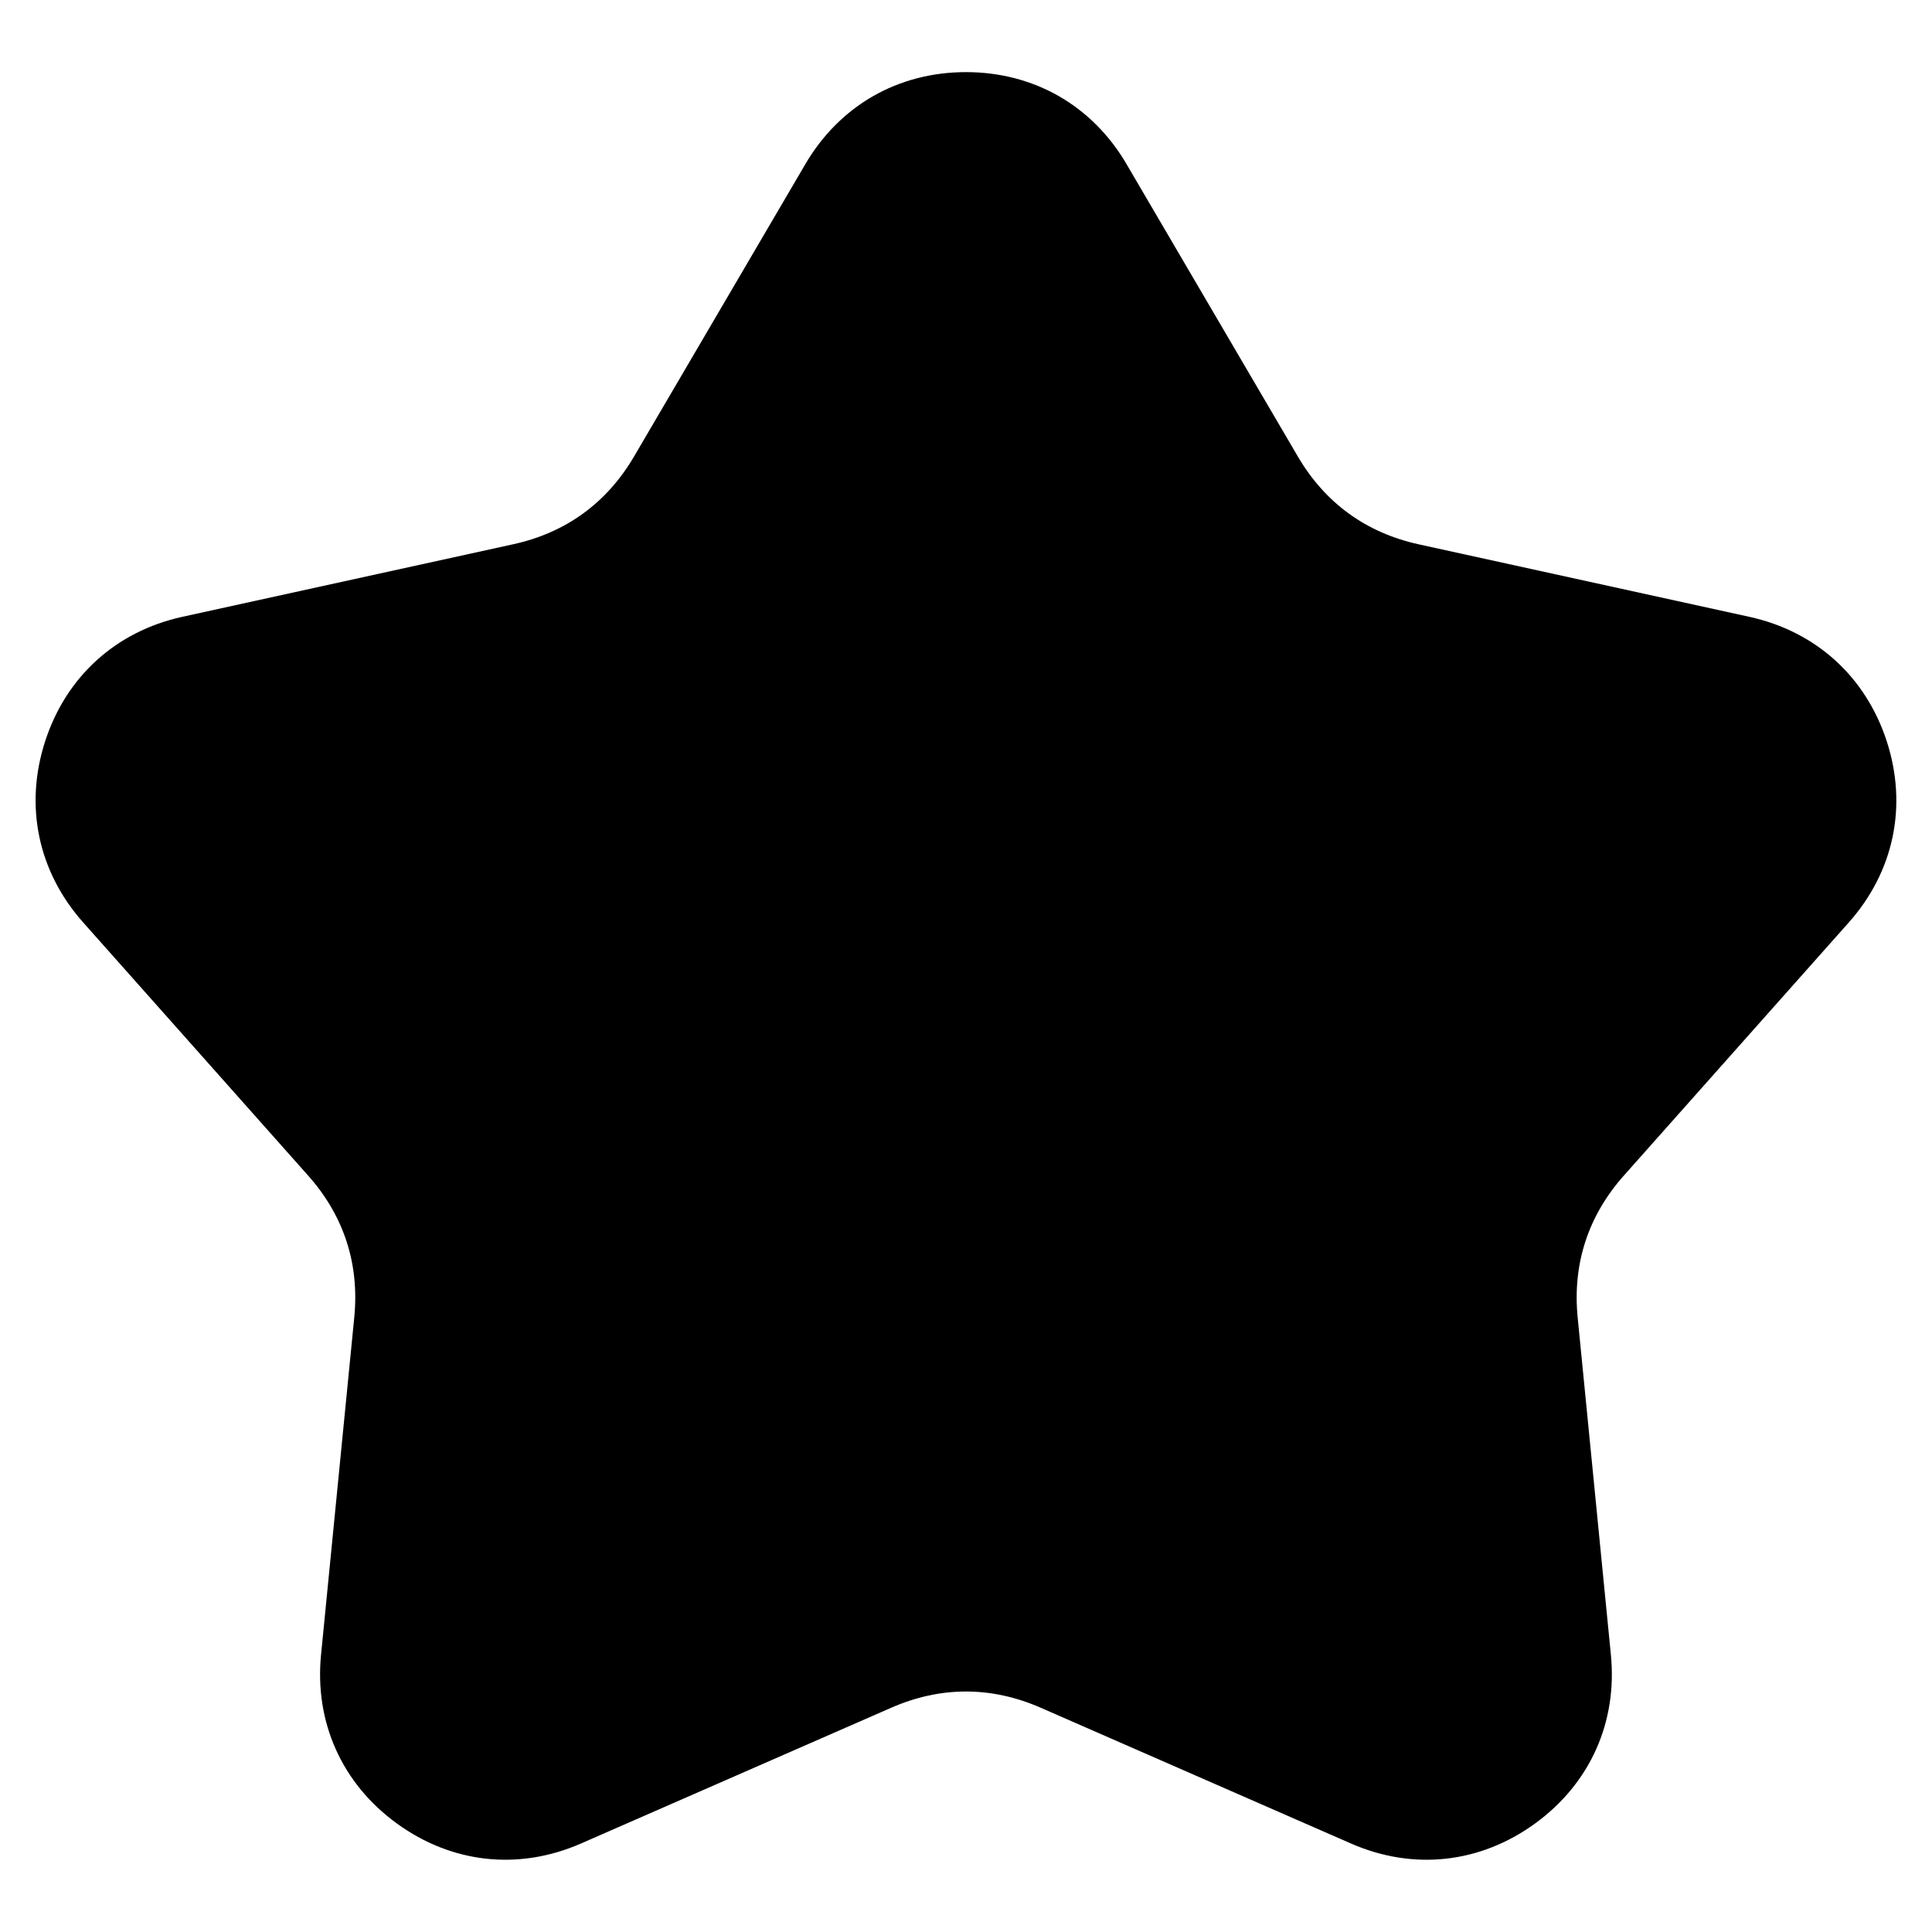 <?xml version="1.0" encoding="UTF-8"?>
<!-- Uploaded to: ICON Repo, www.svgrepo.com, Generator: ICON Repo Mixer Tools -->
<svg fill="#000000" width="800px" height="800px" version="1.1" viewBox="144 144 512 512" xmlns="http://www.w3.org/2000/svg">
 <path d="m442.57 187.54 45.375 77.445c7.227 12.316 18.062 20.191 32.012 23.262l87.68 19.227c17.594 3.871 30.789 15.824 36.367 32.949 5.562 17.125 1.918 34.566-10.051 48.035l-59.625 67.094c-9.477 10.672-13.633 23.426-12.227 37.621l8.797 89.328c1.77 17.926-5.531 34.172-20.102 44.754-14.57 10.582-32.285 12.516-48.789 5.289l-82.238-35.988c-13.074-5.715-26.48-5.715-39.555 0l-82.238 35.988c-16.488 7.227-34.219 5.289-48.789-5.289-14.57-10.582-21.871-26.844-20.102-44.77l8.797-89.328c1.406-14.207-2.734-26.949-12.227-37.621l-59.625-67.094c-11.957-13.469-15.613-30.895-10.051-48.035 5.562-17.125 18.773-29.094 36.367-32.949l87.68-19.227c13.934-3.055 24.789-10.941 32.012-23.262l45.375-77.445c9.098-15.539 24.574-24.41 42.578-24.41 18 0 33.477 8.855 42.578 24.41z" fill-rule="evenodd"/>
</svg>